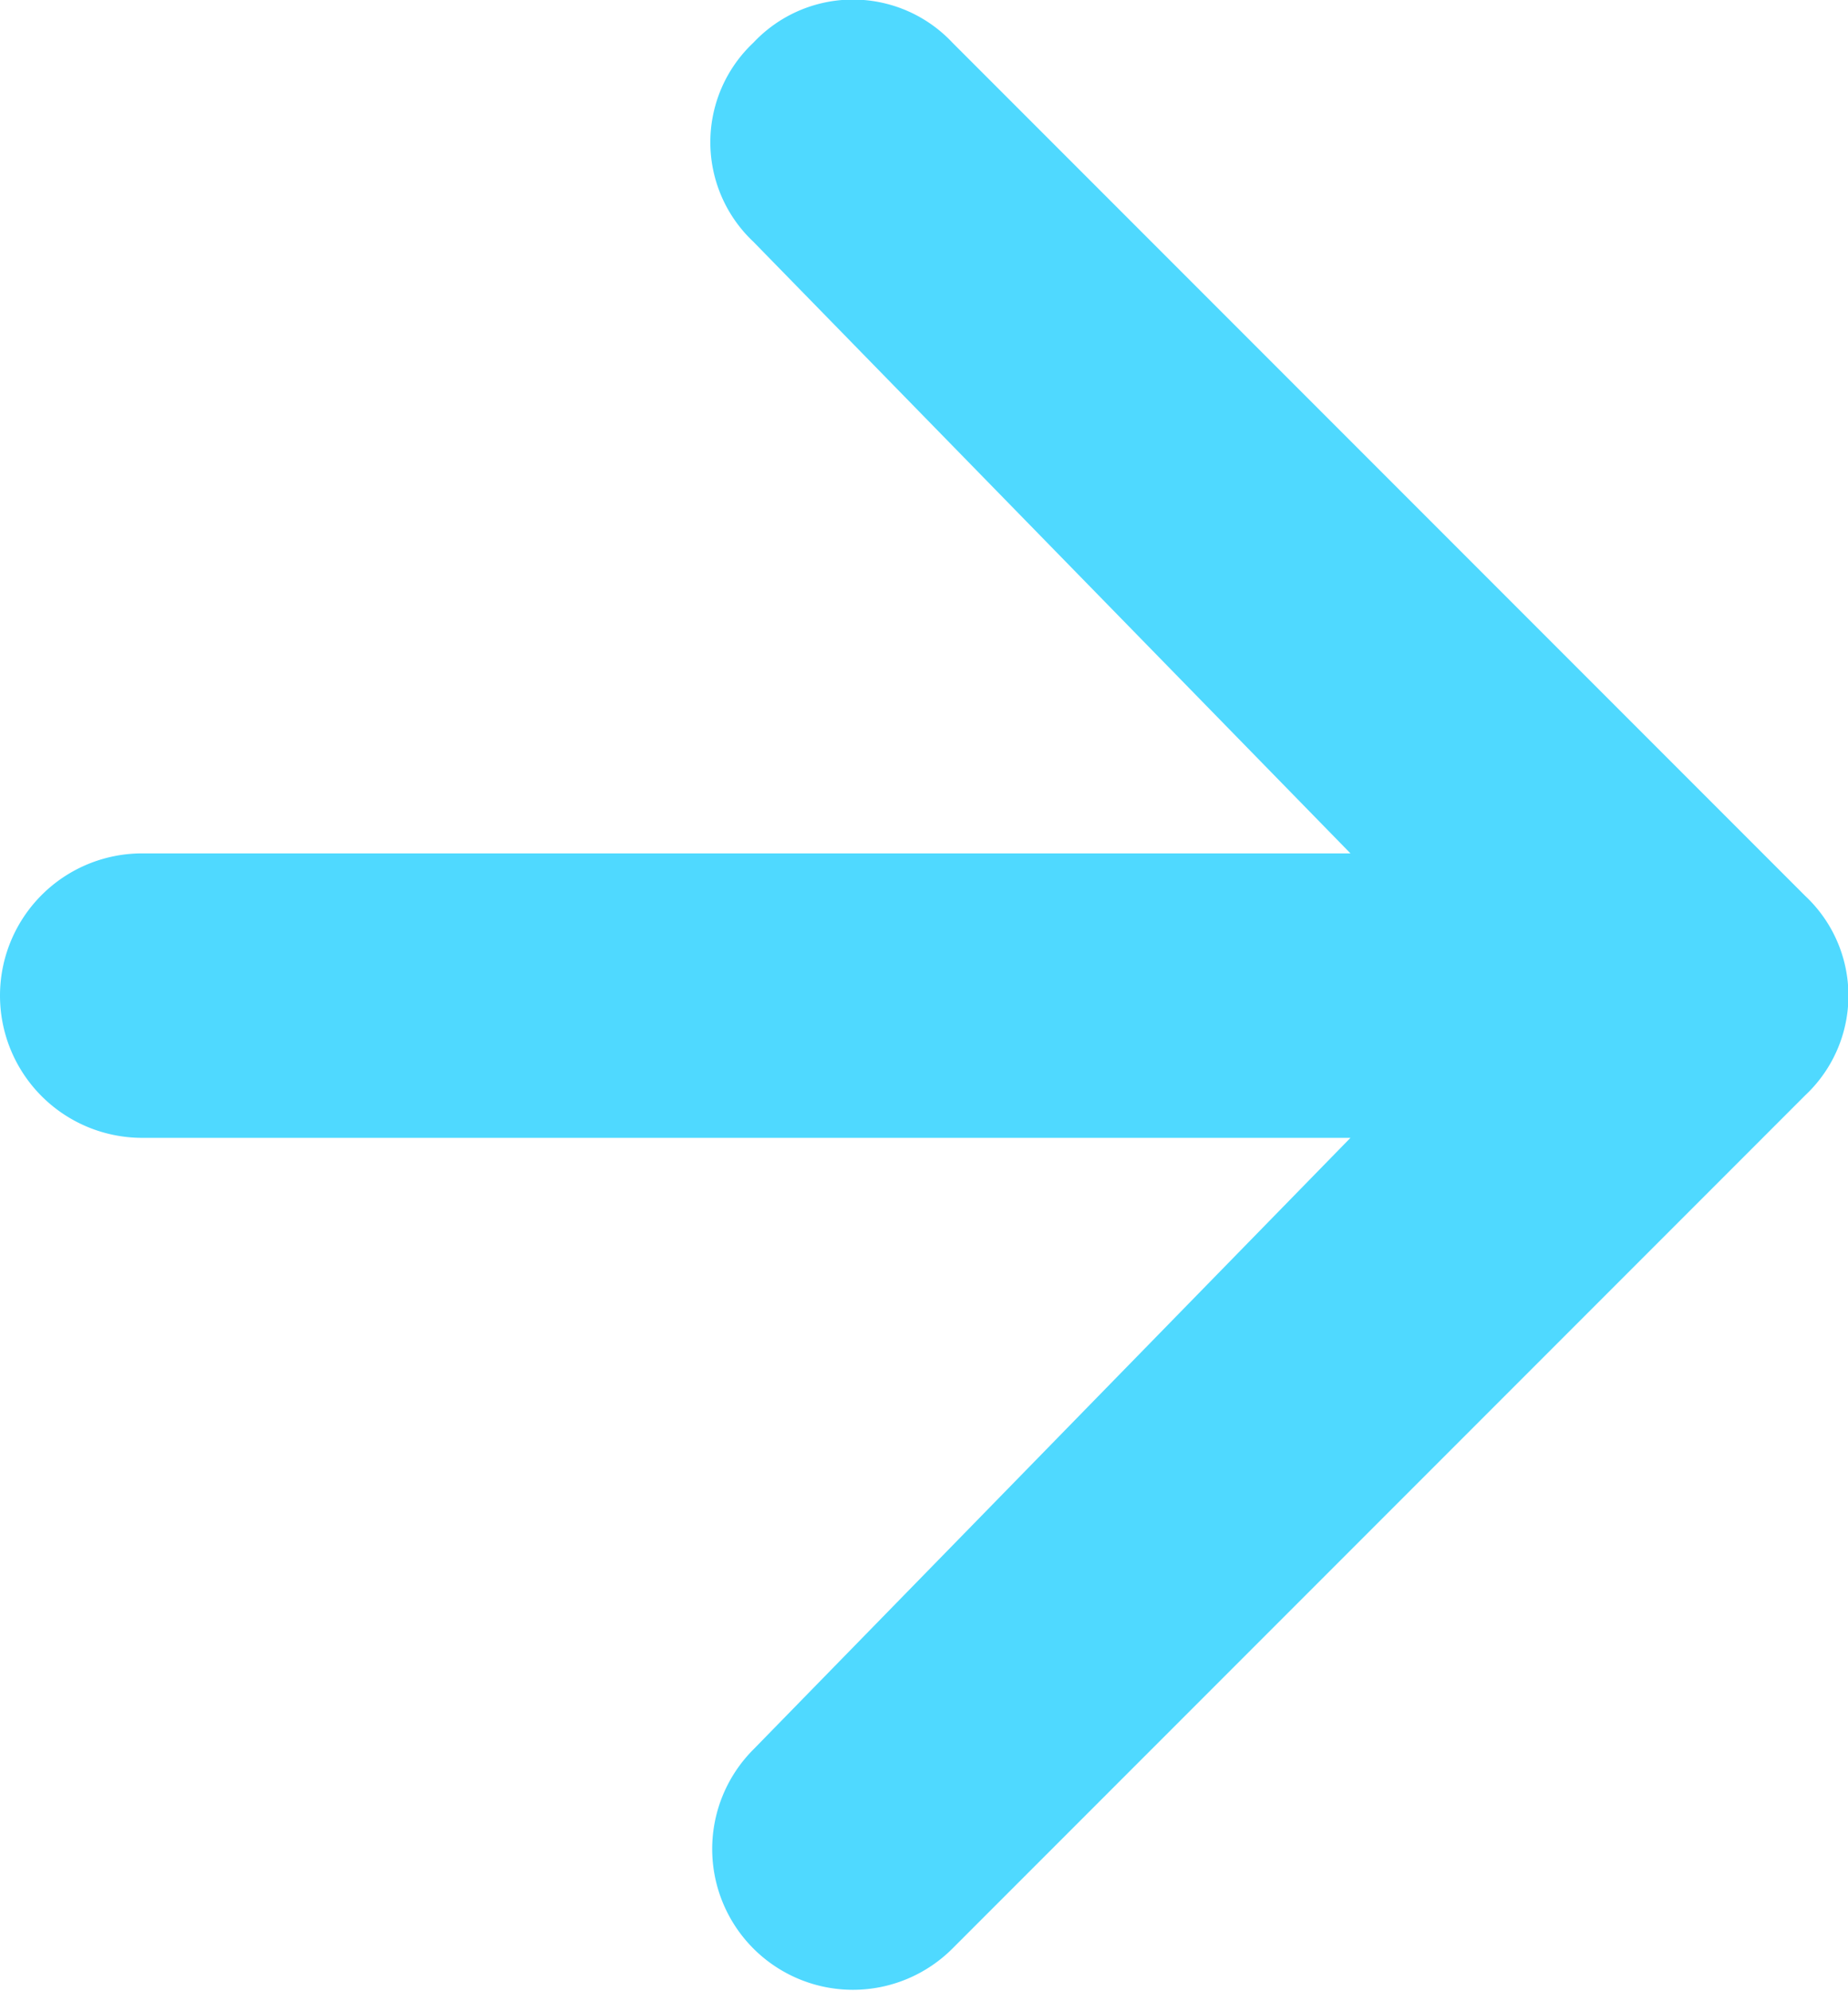 <svg id="Capa_1" data-name="Capa 1" xmlns="http://www.w3.org/2000/svg" viewBox="0 0 6.5 7"><defs><style>.cls-1{fill:#4fd9ff;fill-rule:evenodd;}</style></defs><path class="cls-1" d="M.25,4a.5.5,0,0,1,.5-.5H5L2.9,1.35a.48.48,0,0,1,0-.7.48.48,0,0,1,.7,0l3,3a.48.48,0,0,1,0,.7l-3,3a.49.49,0,0,1-.7-.7L5,4.5H.75A.5.5,0,0,1,.25,4Z" transform="translate(-0.25 -0.5)"/></svg>